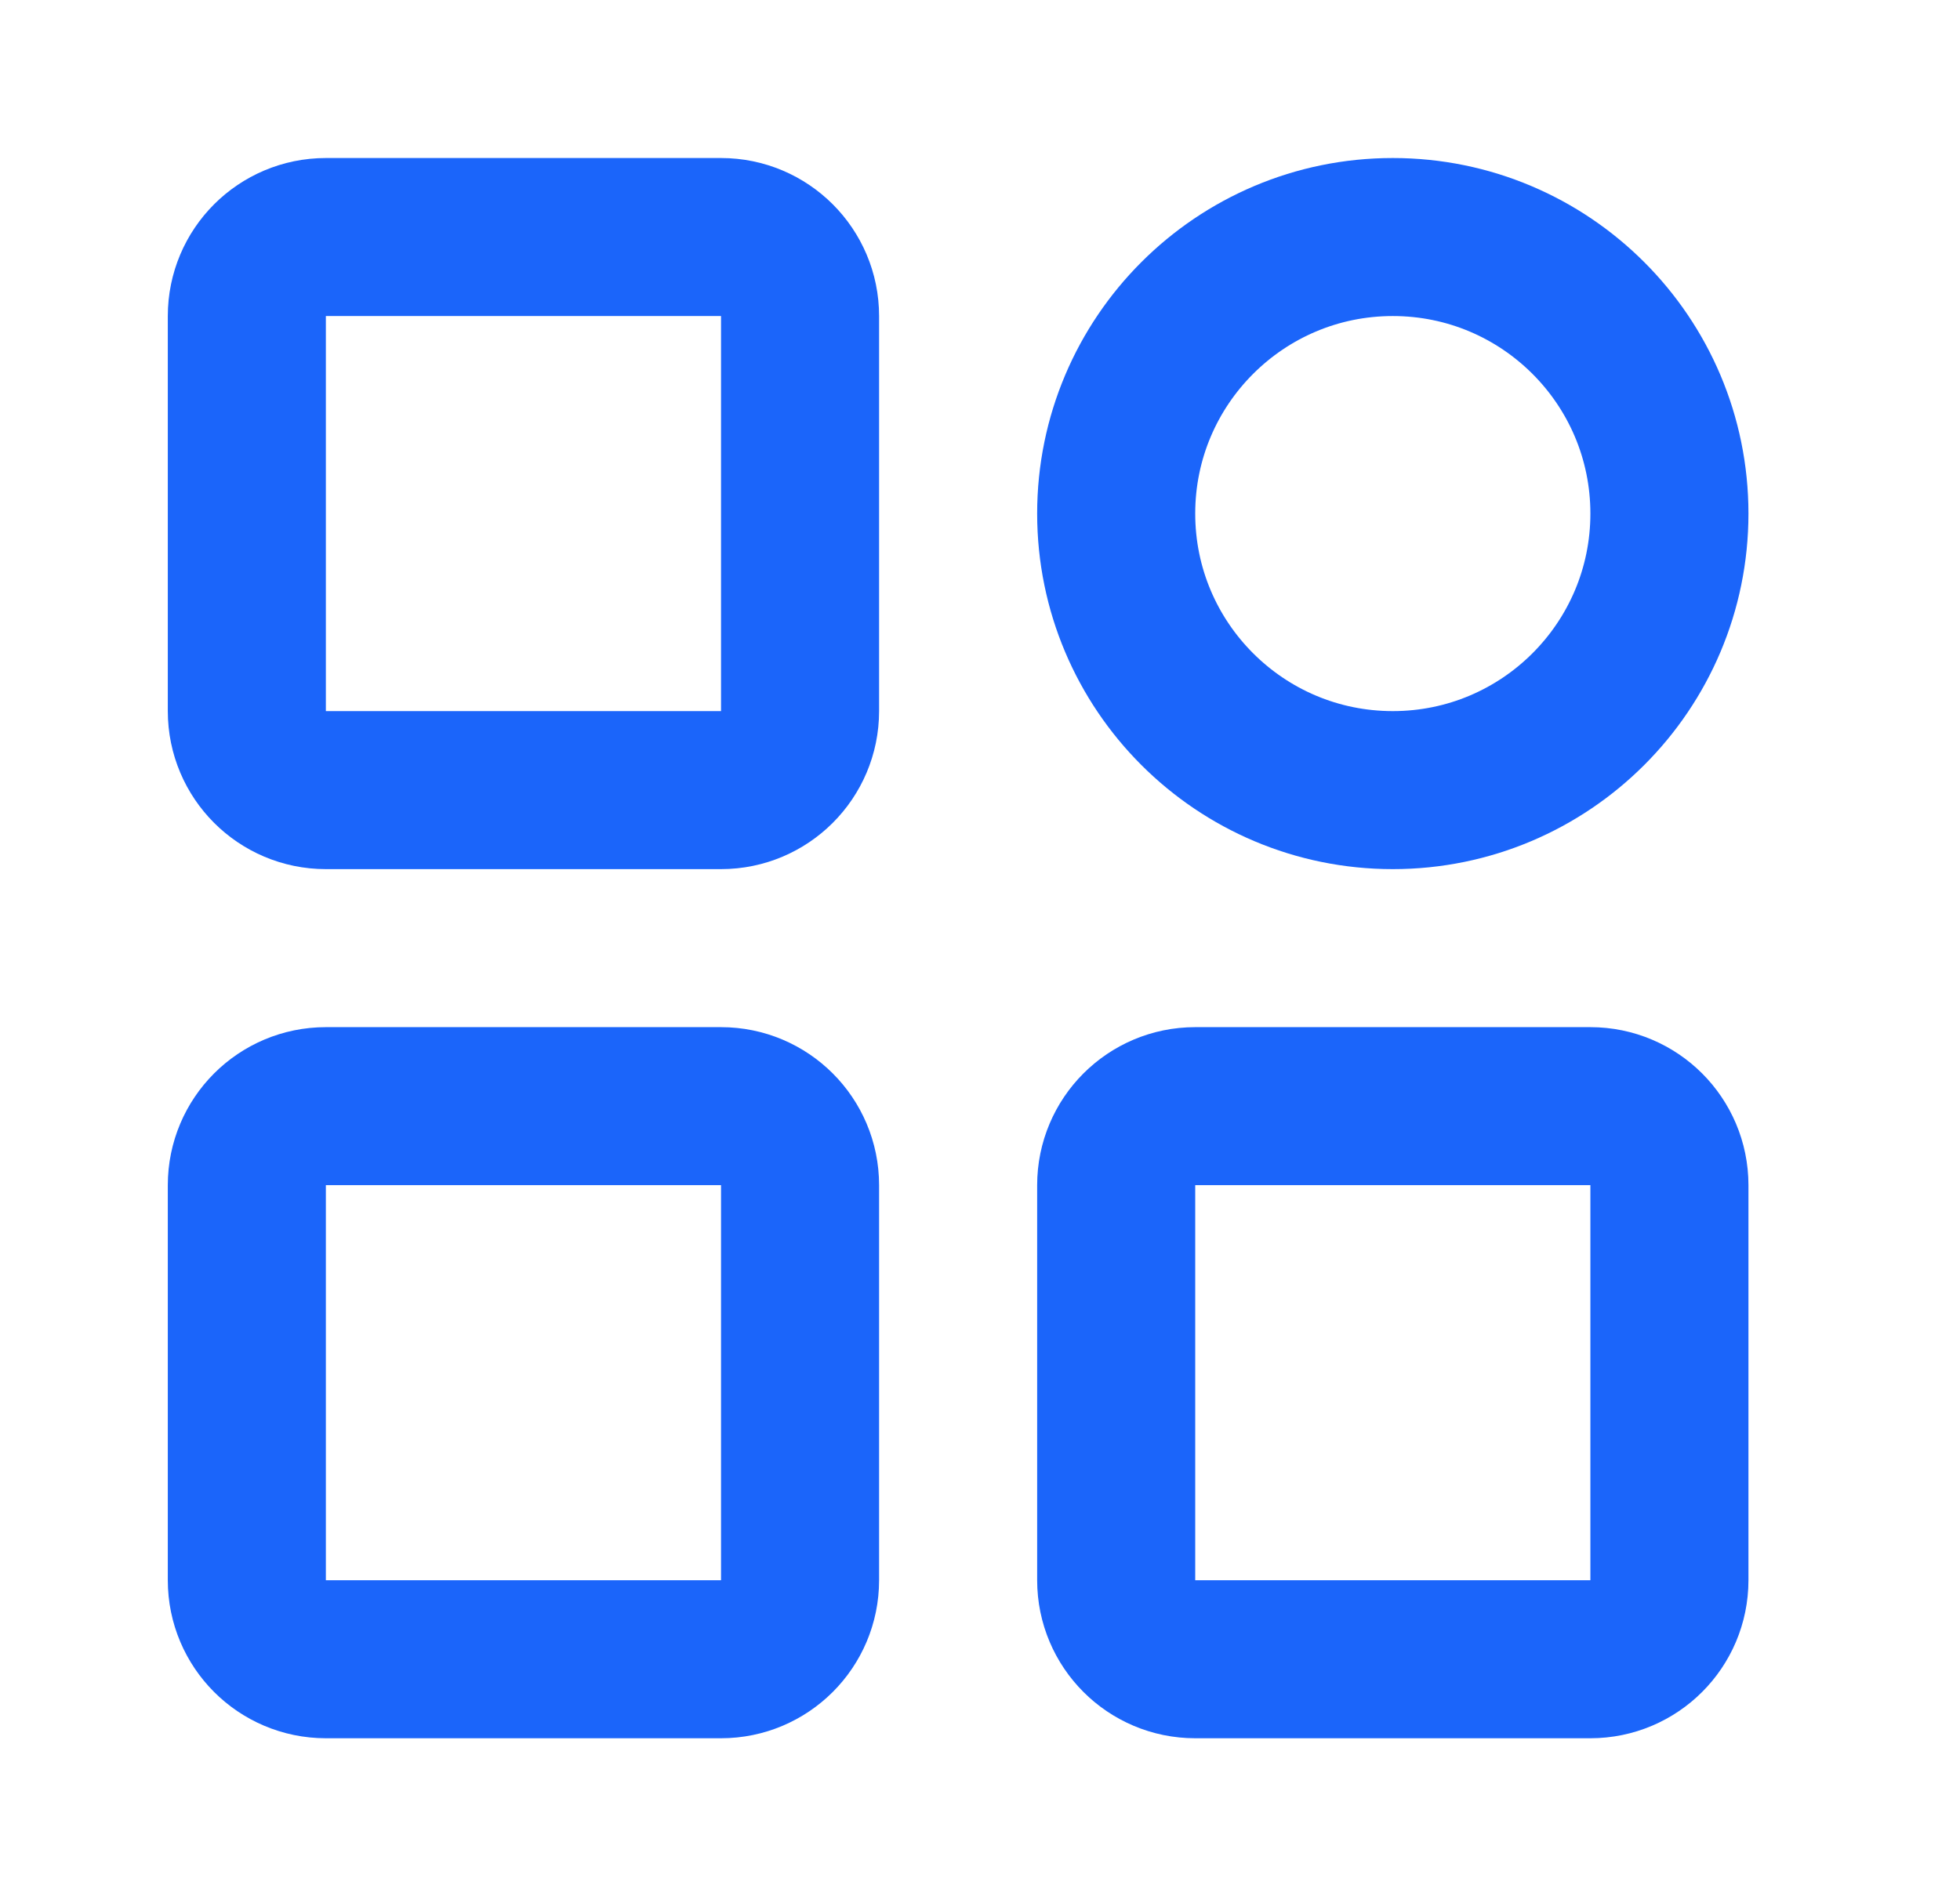 <svg width="31" height="30" viewBox="0 0 31 30" fill="none" xmlns="http://www.w3.org/2000/svg">
<g id="Frame">
<path id="Vector" d="M11.404 3.75H5.154C4.463 3.75 3.904 4.31 3.904 5V11.25C3.904 11.94 4.463 12.5 5.154 12.5H11.404C12.094 12.5 12.654 11.94 12.654 11.25V5C12.654 4.31 12.094 3.75 11.404 3.75Z" stroke="#1B65FA" stroke-width="2.5" stroke-linejoin="round"/>
<path id="Vector_2" d="M11.404 17.5H5.154C4.463 17.5 3.904 18.06 3.904 18.75V25C3.904 25.69 4.463 26.25 5.154 26.25H11.404C12.094 26.25 12.654 25.69 12.654 25V18.75C12.654 18.06 12.094 17.5 11.404 17.5Z" stroke="#1B65FA" stroke-width="2.5" stroke-linejoin="round"/>
<path id="Vector_3" d="M22.029 12.5C24.445 12.5 26.404 10.541 26.404 8.125C26.404 5.709 24.445 3.75 22.029 3.75C19.613 3.75 17.654 5.709 17.654 8.125C17.654 10.541 19.613 12.5 22.029 12.5Z" stroke="#1B65FA" stroke-width="2.5" stroke-linejoin="round"/>
<path id="Vector_4" d="M25.154 17.5H18.904C18.213 17.5 17.654 18.06 17.654 18.75V25C17.654 25.69 18.213 26.25 18.904 26.25H25.154C25.844 26.25 26.404 25.69 26.404 25V18.75C26.404 18.06 25.844 17.5 25.154 17.5Z" stroke="#1B65FA" stroke-width="2.5" stroke-linejoin="round"/>
</g>
</svg>
